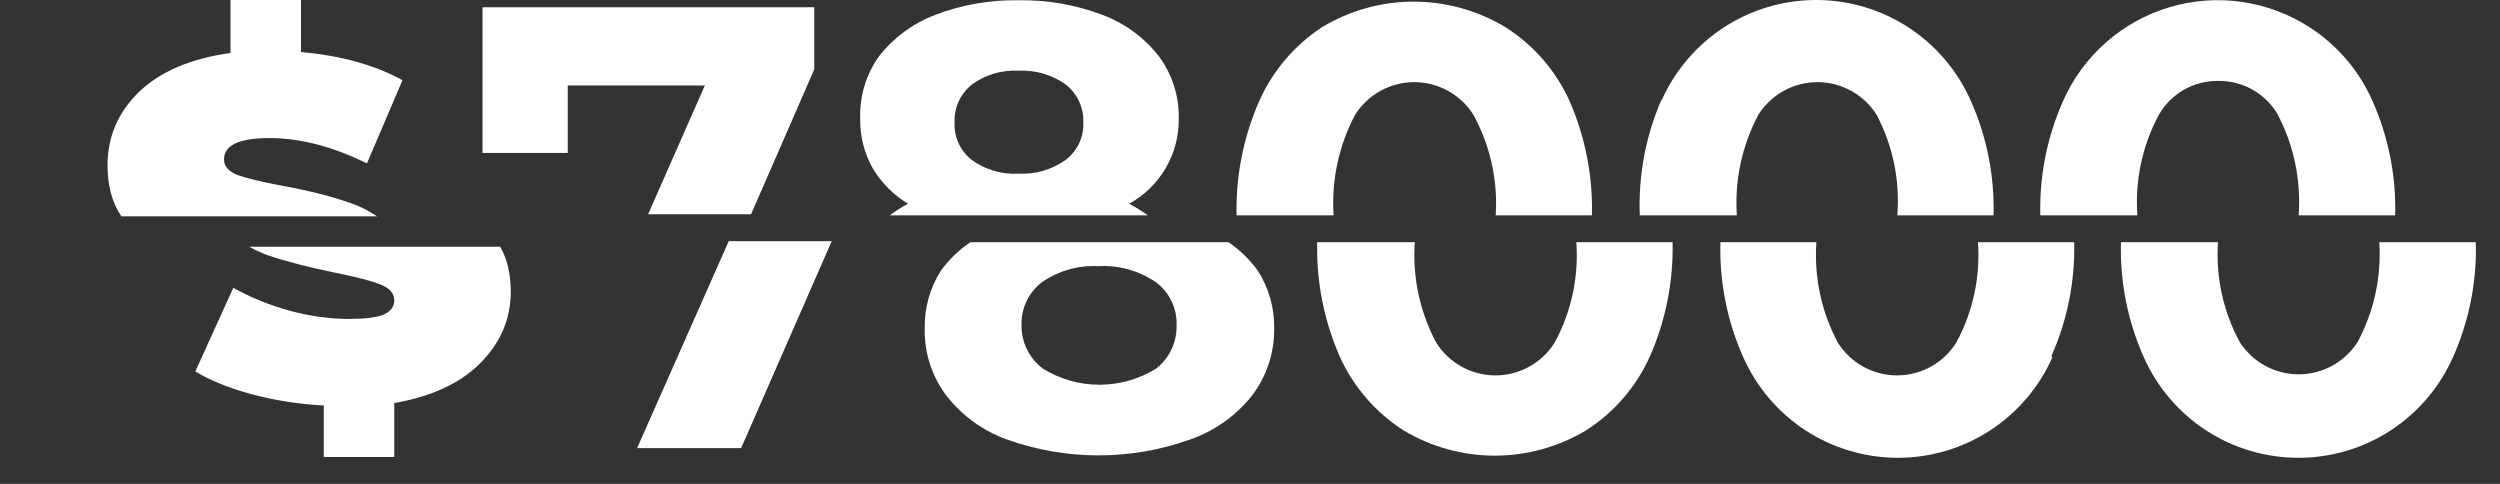 <svg width="93" height="18" viewBox="0 0 93 18" fill="none" xmlns="http://www.w3.org/2000/svg">
<rect x="0" y="0" width="93" height="18" fill="#333333" stroke="none"/>
<path d="M30.29 0.27H17.95V5.69H21.12V3.18H26.22L24.11 7.97H27.94L30.29 2.58V0.27Z" fill="white"/>
<path d="M23.7 16.67H27.57L30.94 8.97H27.11L23.7 16.67Z" fill="white"/>
<path d="M32.71 2.08C32.221 2.756 31.971 3.576 32 4.41C31.987 5.054 32.146 5.689 32.46 6.25C32.783 6.796 33.236 7.253 33.78 7.58C33.542 7.705 33.315 7.849 33.1 8.01H42.7C42.477 7.851 42.243 7.707 42 7.58C42.567 7.27 43.039 6.811 43.365 6.252C43.691 5.694 43.859 5.057 43.85 4.41C43.867 3.572 43.603 2.751 43.1 2.08C42.554 1.386 41.828 0.857 41 0.55C40.004 0.174 38.945 -0.009 37.88 0.01C36.828 -0.009 35.783 0.175 34.8 0.55C33.977 0.86 33.254 1.389 32.71 2.08ZM36.16 3.14C36.658 2.778 37.265 2.598 37.88 2.63C38.507 2.597 39.128 2.777 39.64 3.14C39.855 3.307 40.027 3.523 40.142 3.77C40.257 4.017 40.311 4.288 40.3 4.56C40.31 4.828 40.256 5.094 40.141 5.336C40.026 5.578 39.854 5.789 39.64 5.95C39.128 6.314 38.507 6.493 37.88 6.46C37.262 6.495 36.651 6.315 36.15 5.95C35.94 5.786 35.773 5.575 35.661 5.333C35.55 5.091 35.498 4.826 35.51 4.56C35.498 4.289 35.55 4.019 35.663 3.772C35.776 3.525 35.947 3.308 36.16 3.14Z" fill="white"/>
<path d="M46.58 14.71C47.124 13.991 47.412 13.112 47.4 12.21C47.411 11.453 47.199 10.708 46.79 10.07C46.491 9.656 46.122 9.297 45.7 9.01H36.1C35.673 9.296 35.301 9.655 35 10.07C34.594 10.709 34.385 11.453 34.4 12.21C34.378 13.11 34.66 13.991 35.2 14.71C35.782 15.46 36.566 16.029 37.46 16.35C39.662 17.137 42.068 17.137 44.27 16.35C45.18 16.034 45.981 15.465 46.58 14.71ZM43.01 13.71C42.376 14.104 41.646 14.312 40.9 14.312C40.154 14.312 39.423 14.104 38.79 13.71C38.542 13.522 38.342 13.278 38.204 12.999C38.067 12.719 37.997 12.412 38 12.1C37.99 11.79 38.055 11.482 38.189 11.201C38.323 10.921 38.522 10.677 38.77 10.49C39.383 10.07 40.117 9.862 40.86 9.9C41.615 9.86 42.363 10.067 42.99 10.49C43.241 10.675 43.443 10.918 43.579 11.199C43.715 11.479 43.78 11.789 43.77 12.1C43.776 12.412 43.71 12.72 43.577 13.001C43.443 13.283 43.245 13.529 43 13.72L43.01 13.71Z" fill="white"/>
<path d="M46.87 3.7C46.264 5.055 45.967 6.527 46 8.01H49.61C49.524 6.713 49.801 5.418 50.41 4.27C50.644 3.898 50.969 3.592 51.354 3.38C51.738 3.167 52.171 3.056 52.61 3.056C53.05 3.056 53.482 3.167 53.867 3.38C54.251 3.592 54.576 3.898 54.81 4.27C55.437 5.413 55.725 6.71 55.64 8.01H59.22C59.257 6.542 58.97 5.085 58.38 3.74C57.869 2.618 57.042 1.67 56 1.01C54.971 0.389 53.792 0.061 52.59 0.061C51.388 0.061 50.209 0.389 49.18 1.01C48.172 1.671 47.371 2.604 46.87 3.7Z" fill="white"/>
<path d="M61.38 13.25C61.966 11.915 62.252 10.468 62.22 9.01H58.64C58.733 10.309 58.452 11.607 57.83 12.75C57.596 13.122 57.271 13.428 56.886 13.641C56.502 13.853 56.069 13.965 55.63 13.965C55.191 13.965 54.758 13.853 54.373 13.641C53.989 13.428 53.664 13.122 53.43 12.75C52.817 11.604 52.539 10.307 52.63 9.01H49C48.965 10.482 49.255 11.944 49.85 13.29C50.36 14.404 51.179 15.348 52.21 16.01C53.236 16.625 54.409 16.95 55.605 16.95C56.801 16.95 57.974 16.625 59 16.01C60.046 15.343 60.873 14.383 61.38 13.25Z" fill="white"/>
<path d="M61.81 3.7C61.219 5.058 60.942 6.531 61 8.01H64.61C64.524 6.713 64.801 5.418 65.41 4.27C65.644 3.898 65.969 3.592 66.353 3.38C66.738 3.167 67.171 3.056 67.61 3.056C68.049 3.056 68.482 3.167 68.866 3.38C69.251 3.592 69.576 3.898 69.81 4.27C70.416 5.419 70.683 6.716 70.58 8.01H74.16C74.199 6.541 73.909 5.082 73.31 3.74C72.816 2.627 72.01 1.681 70.99 1.017C69.969 0.353 68.778 0 67.56 0C66.342 0 65.151 0.353 64.13 1.017C63.11 1.681 62.304 2.627 61.81 3.74V3.7Z" fill="white"/>
<path d="M76.31 13.25C76.904 11.917 77.194 10.469 77.16 9.01H73.58C73.673 10.309 73.392 11.607 72.77 12.75C72.536 13.122 72.211 13.428 71.826 13.641C71.442 13.853 71.009 13.965 70.57 13.965C70.13 13.965 69.698 13.853 69.313 13.641C68.929 13.428 68.604 13.122 68.37 12.75C67.757 11.604 67.479 10.307 67.57 9.01H64C63.959 10.483 64.25 11.945 64.85 13.29C65.343 14.403 66.15 15.349 67.17 16.013C68.191 16.677 69.382 17.03 70.6 17.03C71.817 17.03 73.009 16.677 74.029 16.013C75.05 15.349 75.856 14.403 76.35 13.29L76.31 13.25Z" fill="white"/>
<path d="M85.91 1.01C85.146 0.518 84.285 0.197 83.386 0.069C82.486 -0.059 81.569 0.01 80.699 0.27C79.828 0.531 79.025 0.977 78.343 1.577C77.661 2.178 77.118 2.919 76.75 3.75C76.153 5.089 75.862 6.545 75.9 8.01H79.51C79.417 6.713 79.694 5.416 80.31 4.27C80.53 3.885 80.849 3.565 81.234 3.343C81.619 3.122 82.056 3.007 82.5 3.01C82.942 3.001 83.379 3.108 83.766 3.32C84.154 3.533 84.48 3.843 84.71 4.22C85.328 5.383 85.605 6.697 85.51 8.01H89.1C89.139 6.541 88.849 5.082 88.25 3.74C87.753 2.621 86.94 1.672 85.91 1.01Z" fill="white"/>
<path d="M87.71 12.71C87.476 13.082 87.151 13.389 86.766 13.601C86.382 13.813 85.949 13.925 85.51 13.925C85.07 13.925 84.638 13.813 84.254 13.601C83.869 13.389 83.544 13.082 83.31 12.71C82.7 11.577 82.422 10.294 82.51 9.01H78.9C78.859 10.483 79.15 11.945 79.75 13.29C80.244 14.403 81.05 15.349 82.07 16.013C83.091 16.677 84.282 17.03 85.5 17.03C86.718 17.03 87.909 16.677 88.93 16.013C89.95 15.349 90.756 14.403 91.25 13.29C91.85 11.945 92.141 10.483 92.1 9.01H88.51C88.593 10.294 88.316 11.575 87.71 12.71Z" fill="white"/>
<path d="M17.866 13.51C18.622 12.75 19 11.864 19 10.851C19 10.194 18.869 9.637 18.608 9.178H9.273C9.492 9.302 9.721 9.408 9.962 9.495C10.632 9.724 11.469 9.941 12.473 10.146C13.254 10.303 13.812 10.447 14.146 10.58C14.493 10.712 14.667 10.911 14.667 11.177C14.667 11.406 14.537 11.581 14.277 11.701C14.016 11.81 13.582 11.864 12.975 11.864C12.268 11.864 11.53 11.761 10.762 11.556C9.993 11.339 9.299 11.056 8.679 10.706L7.266 13.817C7.824 14.155 8.524 14.438 9.367 14.667C10.223 14.896 11.115 15.035 12.045 15.083V17H14.667V14.993C16.056 14.751 17.122 14.257 17.866 13.51Z" fill="white"/>
<path d="M4.515 8.048H14.029C13.713 7.835 13.371 7.666 13.001 7.541C12.319 7.3 11.482 7.089 10.49 6.909C9.721 6.764 9.17 6.631 8.835 6.511C8.5 6.378 8.333 6.185 8.333 5.932C8.333 5.401 8.897 5.136 10.025 5.136C11.166 5.136 12.374 5.45 13.651 6.077L14.972 2.984C13.943 2.417 12.684 2.068 11.197 1.935V0H8.575V1.971C7.099 2.176 5.965 2.659 5.172 3.418C4.391 4.178 4 5.088 4 6.149C4 6.911 4.172 7.544 4.515 8.048Z" fill="white"/>
</svg>
